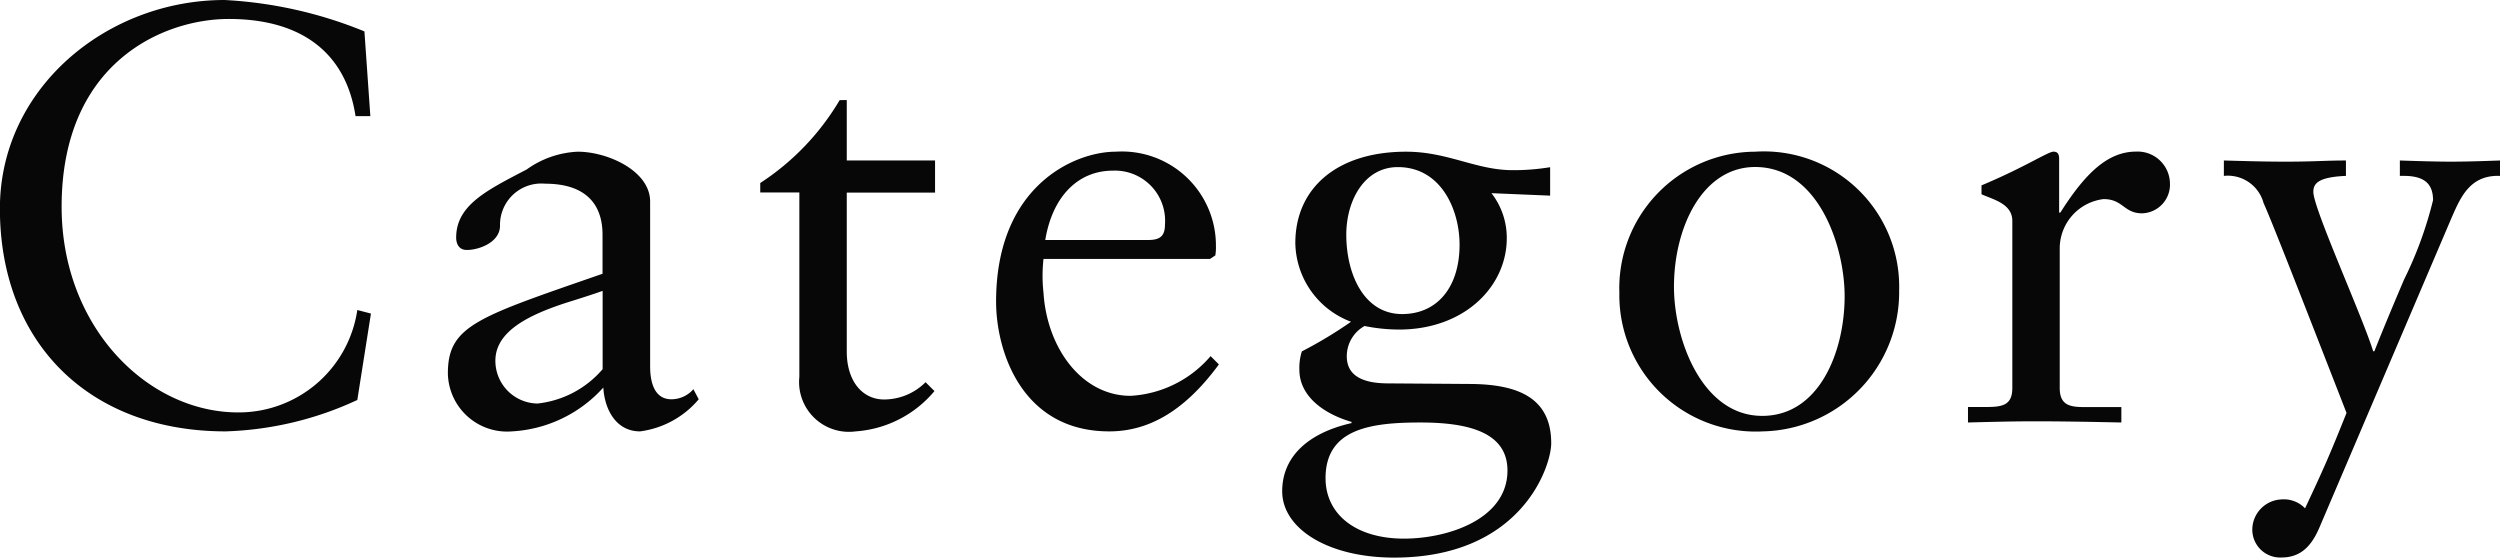 <svg xmlns="http://www.w3.org/2000/svg" width="101.256" height="22.584" viewBox="0 0 101.256 22.584">
  <path id="パス_1190" data-name="パス 1190" d="M10.488-17.112c-4.776,0-9.1,3.576-9.1,8.448,0,5.4,3.576,9.024,9.144,9.024A13.6,13.6,0,0,0,15.864-.912l.552-3.5-.552-.144A4.856,4.856,0,0,1,11.04-.408c-3.672,0-7.152-3.456-7.152-8.328,0-5.856,4.128-7.608,6.768-7.608,3,0,4.752,1.416,5.136,3.936h.6l-.24-3.432A17.316,17.316,0,0,0,10.488-17.112Zm14.3,6.144a3.835,3.835,0,0,0-2.064.72c-1.608.84-2.856,1.44-2.856,2.76,0,.192.072.5.432.5.5,0,1.344-.312,1.344-.984a1.672,1.672,0,0,1,1.824-1.7c1.656,0,2.328.84,2.328,2.064v1.584c-5.04,1.752-6.264,2.088-6.264,4.032A2.4,2.4,0,0,0,22.128.36a5.372,5.372,0,0,0,3.7-1.776c.048.864.5,1.776,1.488,1.776a3.738,3.738,0,0,0,2.376-1.3l-.216-.408a1.189,1.189,0,0,1-.888.408c-.576,0-.864-.48-.864-1.344V-8.952C27.72-10.2,25.992-10.968,24.792-10.968ZM21.456-2.5c0-1.176,1.3-1.848,2.952-2.376.7-.216,1.272-.408,1.392-.456V-2.16A4.038,4.038,0,0,1,23.16-.768,1.731,1.731,0,0,1,21.456-2.5ZM35.4-13.056A10.182,10.182,0,0,1,32.184-9.7v.384h1.584v7.464A2.018,2.018,0,0,0,36.048.36,4.57,4.57,0,0,0,39.24-1.272l-.36-.36a2.382,2.382,0,0,1-1.68.7c-.864,0-1.512-.72-1.512-1.944V-9.312h3.576v-1.3H35.688v-2.448Zm11.184,2.088c-1.68,0-4.848,1.392-4.848,6.072C41.736-2.9,42.768.36,46.32.36c1.656,0,3.1-.888,4.44-2.712l-.336-.336a4.6,4.6,0,0,1-3.24,1.608C45.216-1.08,43.8-3,43.656-5.256a6.193,6.193,0,0,1,0-1.368H50.4l.216-.144a2.064,2.064,0,0,0,.024-.384A3.807,3.807,0,0,0,46.584-10.968ZM43.728-7.392c.288-1.752,1.32-2.808,2.736-2.808a2.031,2.031,0,0,1,2.112,2.184c0,.456-.192.624-.672.624Zm14.616-3.576c-2.784,0-4.488,1.464-4.488,3.7A3.465,3.465,0,0,0,56.112-4.08a17.439,17.439,0,0,1-1.992,1.2,2.182,2.182,0,0,0-.1.744c0,1.056.96,1.776,2.112,2.112V.024c-1.8.408-2.808,1.392-2.808,2.76,0,1.512,1.848,2.688,4.536,2.688,5.16,0,6.36-3.7,6.36-4.632,0-1.824-1.32-2.376-3.216-2.4l-3.384-.024c-1.08,0-1.68-.336-1.68-1.1a1.4,1.4,0,0,1,.72-1.224,7.219,7.219,0,0,0,1.392.144c2.664,0,4.368-1.752,4.368-3.7A2.944,2.944,0,0,0,61.8-9.288l2.376.1v-1.152a9.1,9.1,0,0,1-1.536.12C61.176-10.224,60.024-10.968,58.344-10.968ZM55.92-7.608c0-1.368.72-2.736,2.088-2.736,1.752,0,2.5,1.728,2.5,3.144,0,1.7-.888,2.808-2.328,2.808C56.64-4.392,55.92-6,55.92-7.608Zm-.84,9.864C55.08.264,56.88,0,58.92,0c1.92,0,3.528.384,3.528,1.944,0,1.968-2.4,2.76-4.2,2.76C56.28,4.7,55.08,3.7,55.08,2.256Zm17.4-13.224a5.53,5.53,0,0,0-5.5,5.712A5.524,5.524,0,0,0,72.792.36a5.639,5.639,0,0,0,5.52-5.712A5.478,5.478,0,0,0,72.48-10.968ZM69.192-5.5c0-2.4,1.152-4.848,3.288-4.848,2.568,0,3.624,3.216,3.624,5.232,0,2.256-1.032,4.848-3.336,4.848C70.344-.264,69.192-3.336,69.192-5.5Zm15.384-5.472c-.24,0-1.1.6-2.928,1.368v.36c.48.216,1.248.384,1.248,1.08v6.768c0,.7-.408.768-1.056.768H81.1V0c.912-.024,1.824-.048,2.712-.048,1.176,0,2.352.024,3.5.048V-.624h-1.32c-.624,0-1.176.024-1.176-.768V-7.08a2.014,2.014,0,0,1,1.776-1.968c.792,0,.816.576,1.56.576A1.164,1.164,0,0,0,89.28-9.7a1.309,1.309,0,0,0-1.368-1.272c-1.128,0-2.04.84-3.072,2.472h-.048V-10.68C84.792-10.848,84.744-10.968,84.576-10.968Zm6.888.984a1.5,1.5,0,0,1,1.608,1.1c.336.744,1.44,3.576,3.36,8.5-.672,1.68-.912,2.232-1.68,3.864a1.19,1.19,0,0,0-.96-.36,1.231,1.231,0,0,0-1.176,1.2,1.129,1.129,0,0,0,1.176,1.152c.7,0,1.176-.36,1.536-1.2l5.376-12.6c.36-.816.744-1.7,1.944-1.656v-.624c-.672.024-1.344.048-2.016.048-.48,0-1.368-.024-2.04-.048v.624h.168c.864,0,1.176.36,1.176.984A15.574,15.574,0,0,1,98.76-5.784c-.768,1.8-1.176,2.832-1.2,2.9h-.048c-.456-1.464-2.424-5.784-2.424-6.456,0-.336.192-.6,1.32-.648v-.624c-.816,0-1.32.048-2.424.048-.84,0-1.68-.024-2.52-.048Z" transform="translate(-1.392 17.112)" fill="#070707"/>
</svg>
